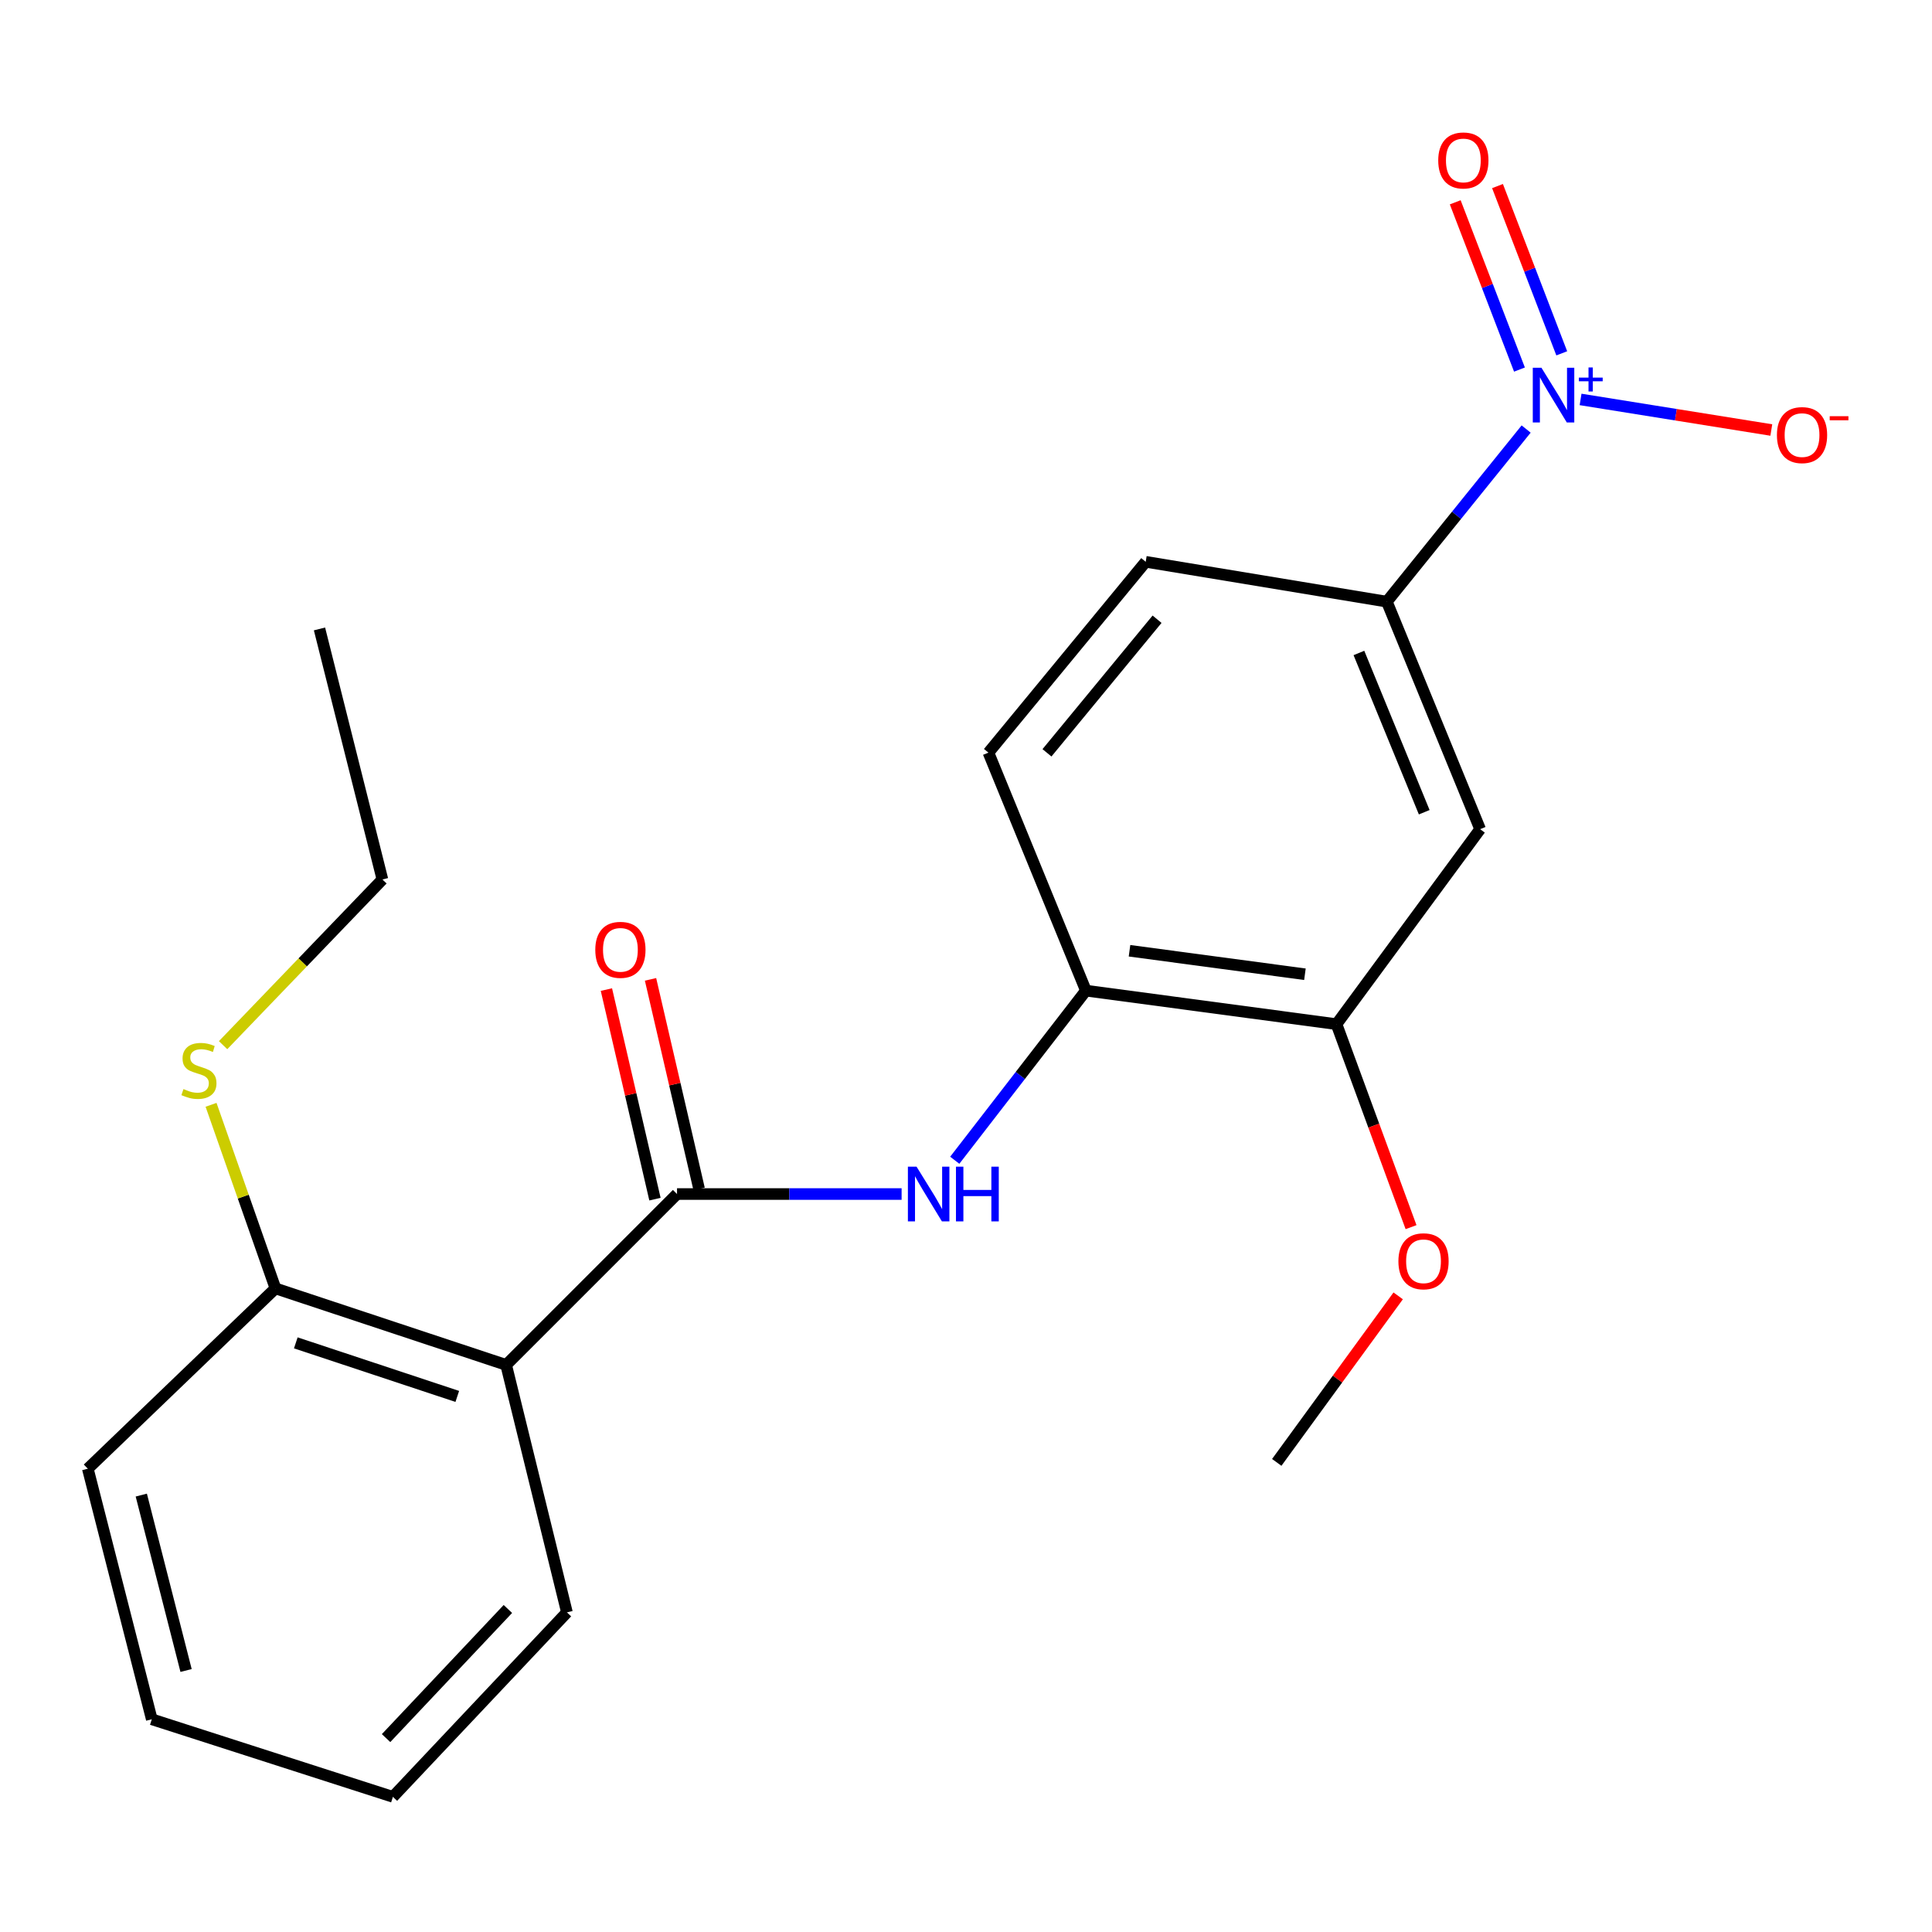 <?xml version='1.0' encoding='iso-8859-1'?>
<svg version='1.1' baseProfile='full'
              xmlns='http://www.w3.org/2000/svg'
                      xmlns:rdkit='http://www.rdkit.org/xml'
                      xmlns:xlink='http://www.w3.org/1999/xlink'
                  xml:space='preserve'
width='1000px' height='1000px' viewBox='0 0 1000 1000'>
<!-- END OF HEADER -->
<rect style='opacity:1.0;fill:#FFFFFF;stroke:none' width='1000' height='1000' x='0' y='0'> </rect>
<path class='bond-3' d='M 789.931,222.067 L 753.876,266.743' style='fill:none;fill-rule:evenodd;stroke:#0000FF;stroke-width:6px;stroke-linecap:butt;stroke-linejoin:miter;stroke-opacity:1' />
<path class='bond-3' d='M 753.876,266.743 L 717.822,311.418' style='fill:none;fill-rule:evenodd;stroke:#000000;stroke-width:6px;stroke-linecap:butt;stroke-linejoin:miter;stroke-opacity:1' />
<path class='bond-7' d='M 818.103,206.747 L 867.466,214.659' style='fill:none;fill-rule:evenodd;stroke:#0000FF;stroke-width:6px;stroke-linecap:butt;stroke-linejoin:miter;stroke-opacity:1' />
<path class='bond-7' d='M 867.466,214.659 L 916.829,222.572' style='fill:none;fill-rule:evenodd;stroke:#FF0000;stroke-width:6px;stroke-linecap:butt;stroke-linejoin:miter;stroke-opacity:1' />
<path class='bond-8' d='M 808.36,182.886 L 791.735,139.598' style='fill:none;fill-rule:evenodd;stroke:#0000FF;stroke-width:6px;stroke-linecap:butt;stroke-linejoin:miter;stroke-opacity:1' />
<path class='bond-8' d='M 791.735,139.598 L 775.11,96.309' style='fill:none;fill-rule:evenodd;stroke:#FF0000;stroke-width:6px;stroke-linecap:butt;stroke-linejoin:miter;stroke-opacity:1' />
<path class='bond-8' d='M 786.475,191.291 L 769.85,148.003' style='fill:none;fill-rule:evenodd;stroke:#0000FF;stroke-width:6px;stroke-linecap:butt;stroke-linejoin:miter;stroke-opacity:1' />
<path class='bond-8' d='M 769.85,148.003 L 753.225,104.714' style='fill:none;fill-rule:evenodd;stroke:#FF0000;stroke-width:6px;stroke-linecap:butt;stroke-linejoin:miter;stroke-opacity:1' />
<path class='bond-0' d='M 350.426,618.03 L 408.548,618.03' style='fill:none;fill-rule:evenodd;stroke:#000000;stroke-width:6px;stroke-linecap:butt;stroke-linejoin:miter;stroke-opacity:1' />
<path class='bond-0' d='M 408.548,618.03 L 466.67,618.03' style='fill:none;fill-rule:evenodd;stroke:#0000FF;stroke-width:6px;stroke-linecap:butt;stroke-linejoin:miter;stroke-opacity:1' />
<path class='bond-1' d='M 350.426,618.03 L 261.98,706.477' style='fill:none;fill-rule:evenodd;stroke:#000000;stroke-width:6px;stroke-linecap:butt;stroke-linejoin:miter;stroke-opacity:1' />
<path class='bond-10' d='M 361.845,615.385 L 349.279,561.149' style='fill:none;fill-rule:evenodd;stroke:#000000;stroke-width:6px;stroke-linecap:butt;stroke-linejoin:miter;stroke-opacity:1' />
<path class='bond-10' d='M 349.279,561.149 L 336.713,506.914' style='fill:none;fill-rule:evenodd;stroke:#FF0000;stroke-width:6px;stroke-linecap:butt;stroke-linejoin:miter;stroke-opacity:1' />
<path class='bond-10' d='M 339.007,620.676 L 326.441,566.441' style='fill:none;fill-rule:evenodd;stroke:#000000;stroke-width:6px;stroke-linecap:butt;stroke-linejoin:miter;stroke-opacity:1' />
<path class='bond-10' d='M 326.441,566.441 L 313.874,512.205' style='fill:none;fill-rule:evenodd;stroke:#FF0000;stroke-width:6px;stroke-linecap:butt;stroke-linejoin:miter;stroke-opacity:1' />
<path class='bond-9' d='M 261.98,706.477 L 142.575,666.871' style='fill:none;fill-rule:evenodd;stroke:#000000;stroke-width:6px;stroke-linecap:butt;stroke-linejoin:miter;stroke-opacity:1' />
<path class='bond-9' d='M 236.688,722.787 L 153.105,695.063' style='fill:none;fill-rule:evenodd;stroke:#000000;stroke-width:6px;stroke-linecap:butt;stroke-linejoin:miter;stroke-opacity:1' />
<path class='bond-15' d='M 261.98,706.477 L 293.446,834.568' style='fill:none;fill-rule:evenodd;stroke:#000000;stroke-width:6px;stroke-linecap:butt;stroke-linejoin:miter;stroke-opacity:1' />
<path class='bond-2' d='M 494.186,600.543 L 528.127,556.644' style='fill:none;fill-rule:evenodd;stroke:#0000FF;stroke-width:6px;stroke-linecap:butt;stroke-linejoin:miter;stroke-opacity:1' />
<path class='bond-2' d='M 528.127,556.644 L 562.067,512.744' style='fill:none;fill-rule:evenodd;stroke:#000000;stroke-width:6px;stroke-linecap:butt;stroke-linejoin:miter;stroke-opacity:1' />
<path class='bond-4' d='M 717.822,311.418 L 766.115,429.182' style='fill:none;fill-rule:evenodd;stroke:#000000;stroke-width:6px;stroke-linecap:butt;stroke-linejoin:miter;stroke-opacity:1' />
<path class='bond-4' d='M 703.375,337.977 L 737.18,420.412' style='fill:none;fill-rule:evenodd;stroke:#000000;stroke-width:6px;stroke-linecap:butt;stroke-linejoin:miter;stroke-opacity:1' />
<path class='bond-11' d='M 717.822,311.418 L 593.012,290.788' style='fill:none;fill-rule:evenodd;stroke:#000000;stroke-width:6px;stroke-linecap:butt;stroke-linejoin:miter;stroke-opacity:1' />
<path class='bond-6' d='M 766.115,429.182 L 691.773,530.105' style='fill:none;fill-rule:evenodd;stroke:#000000;stroke-width:6px;stroke-linecap:butt;stroke-linejoin:miter;stroke-opacity:1' />
<path class='bond-5' d='M 562.067,512.744 L 511.612,389.562' style='fill:none;fill-rule:evenodd;stroke:#000000;stroke-width:6px;stroke-linecap:butt;stroke-linejoin:miter;stroke-opacity:1' />
<path class='bond-22' d='M 562.067,512.744 L 691.773,530.105' style='fill:none;fill-rule:evenodd;stroke:#000000;stroke-width:6px;stroke-linecap:butt;stroke-linejoin:miter;stroke-opacity:1' />
<path class='bond-22' d='M 584.633,492.112 L 675.428,504.265' style='fill:none;fill-rule:evenodd;stroke:#000000;stroke-width:6px;stroke-linecap:butt;stroke-linejoin:miter;stroke-opacity:1' />
<path class='bond-14' d='M 691.773,530.105 L 711.063,582.636' style='fill:none;fill-rule:evenodd;stroke:#000000;stroke-width:6px;stroke-linecap:butt;stroke-linejoin:miter;stroke-opacity:1' />
<path class='bond-14' d='M 711.063,582.636 L 730.353,635.166' style='fill:none;fill-rule:evenodd;stroke:#FF0000;stroke-width:6px;stroke-linecap:butt;stroke-linejoin:miter;stroke-opacity:1' />
<path class='bond-13' d='M 142.575,666.871 L 125.907,619.36' style='fill:none;fill-rule:evenodd;stroke:#000000;stroke-width:6px;stroke-linecap:butt;stroke-linejoin:miter;stroke-opacity:1' />
<path class='bond-13' d='M 125.907,619.36 L 109.238,571.849' style='fill:none;fill-rule:evenodd;stroke:#CCCC00;stroke-width:6px;stroke-linecap:butt;stroke-linejoin:miter;stroke-opacity:1' />
<path class='bond-16' d='M 142.575,666.871 L 45.455,760.201' style='fill:none;fill-rule:evenodd;stroke:#000000;stroke-width:6px;stroke-linecap:butt;stroke-linejoin:miter;stroke-opacity:1' />
<path class='bond-12' d='M 593.012,290.788 L 511.612,389.562' style='fill:none;fill-rule:evenodd;stroke:#000000;stroke-width:6px;stroke-linecap:butt;stroke-linejoin:miter;stroke-opacity:1' />
<path class='bond-12' d='M 598.893,320.513 L 541.913,389.656' style='fill:none;fill-rule:evenodd;stroke:#000000;stroke-width:6px;stroke-linecap:butt;stroke-linejoin:miter;stroke-opacity:1' />
<path class='bond-17' d='M 115.474,540.974 L 156.707,498.095' style='fill:none;fill-rule:evenodd;stroke:#CCCC00;stroke-width:6px;stroke-linecap:butt;stroke-linejoin:miter;stroke-opacity:1' />
<path class='bond-17' d='M 156.707,498.095 L 197.94,455.217' style='fill:none;fill-rule:evenodd;stroke:#000000;stroke-width:6px;stroke-linecap:butt;stroke-linejoin:miter;stroke-opacity:1' />
<path class='bond-18' d='M 723.697,670.736 L 692.269,713.834' style='fill:none;fill-rule:evenodd;stroke:#FF0000;stroke-width:6px;stroke-linecap:butt;stroke-linejoin:miter;stroke-opacity:1' />
<path class='bond-18' d='M 692.269,713.834 L 660.841,756.932' style='fill:none;fill-rule:evenodd;stroke:#000000;stroke-width:6px;stroke-linecap:butt;stroke-linejoin:miter;stroke-opacity:1' />
<path class='bond-19' d='M 293.446,834.568 L 203.371,930.048' style='fill:none;fill-rule:evenodd;stroke:#000000;stroke-width:6px;stroke-linecap:butt;stroke-linejoin:miter;stroke-opacity:1' />
<path class='bond-19' d='M 262.882,832.803 L 199.83,899.639' style='fill:none;fill-rule:evenodd;stroke:#000000;stroke-width:6px;stroke-linecap:butt;stroke-linejoin:miter;stroke-opacity:1' />
<path class='bond-23' d='M 45.455,760.201 L 78.562,889.895' style='fill:none;fill-rule:evenodd;stroke:#000000;stroke-width:6px;stroke-linecap:butt;stroke-linejoin:miter;stroke-opacity:1' />
<path class='bond-23' d='M 73.135,773.857 L 96.311,864.642' style='fill:none;fill-rule:evenodd;stroke:#000000;stroke-width:6px;stroke-linecap:butt;stroke-linejoin:miter;stroke-opacity:1' />
<path class='bond-20' d='M 197.94,455.217 L 165.367,325.536' style='fill:none;fill-rule:evenodd;stroke:#000000;stroke-width:6px;stroke-linecap:butt;stroke-linejoin:miter;stroke-opacity:1' />
<path class='bond-21' d='M 203.371,930.048 L 78.562,889.895' style='fill:none;fill-rule:evenodd;stroke:#000000;stroke-width:6px;stroke-linecap:butt;stroke-linejoin:miter;stroke-opacity:1' />
<path  class='atom-0' d='M 797.846 190.344
L 807.126 205.344
Q 808.046 206.824, 809.526 209.504
Q 811.006 212.184, 811.086 212.344
L 811.086 190.344
L 814.846 190.344
L 814.846 218.664
L 810.966 218.664
L 801.006 202.264
Q 799.846 200.344, 798.606 198.144
Q 797.406 195.944, 797.046 195.264
L 797.046 218.664
L 793.366 218.664
L 793.366 190.344
L 797.846 190.344
' fill='#0000FF'/>
<path  class='atom-0' d='M 817.222 195.448
L 822.212 195.448
L 822.212 190.195
L 824.429 190.195
L 824.429 195.448
L 829.551 195.448
L 829.551 197.349
L 824.429 197.349
L 824.429 202.629
L 822.212 202.629
L 822.212 197.349
L 817.222 197.349
L 817.222 195.448
' fill='#0000FF'/>
<path  class='atom-3' d='M 474.406 603.87
L 483.686 618.87
Q 484.606 620.35, 486.086 623.03
Q 487.566 625.71, 487.646 625.87
L 487.646 603.87
L 491.406 603.87
L 491.406 632.19
L 487.526 632.19
L 477.566 615.79
Q 476.406 613.87, 475.166 611.67
Q 473.966 609.47, 473.606 608.79
L 473.606 632.19
L 469.926 632.19
L 469.926 603.87
L 474.406 603.87
' fill='#0000FF'/>
<path  class='atom-3' d='M 494.806 603.87
L 498.646 603.87
L 498.646 615.91
L 513.126 615.91
L 513.126 603.87
L 516.966 603.87
L 516.966 632.19
L 513.126 632.19
L 513.126 619.11
L 498.646 619.11
L 498.646 632.19
L 494.806 632.19
L 494.806 603.87
' fill='#0000FF'/>
<path  class='atom-8' d='M 919.732 225.201
Q 919.732 218.401, 923.092 214.601
Q 926.452 210.801, 932.732 210.801
Q 939.012 210.801, 942.372 214.601
Q 945.732 218.401, 945.732 225.201
Q 945.732 232.081, 942.332 236.001
Q 938.932 239.881, 932.732 239.881
Q 926.492 239.881, 923.092 236.001
Q 919.732 232.121, 919.732 225.201
M 932.732 236.681
Q 937.052 236.681, 939.372 233.801
Q 941.732 230.881, 941.732 225.201
Q 941.732 219.641, 939.372 216.841
Q 937.052 214.001, 932.732 214.001
Q 928.412 214.001, 926.052 216.801
Q 923.732 219.601, 923.732 225.201
Q 923.732 230.921, 926.052 233.801
Q 928.412 236.681, 932.732 236.681
' fill='#FF0000'/>
<path  class='atom-8' d='M 947.052 215.423
L 956.74 215.423
L 956.74 217.535
L 947.052 217.535
L 947.052 215.423
' fill='#FF0000'/>
<path  class='atom-9' d='M 744.428 83.043
Q 744.428 76.243, 747.788 72.443
Q 751.148 68.643, 757.428 68.643
Q 763.708 68.643, 767.068 72.443
Q 770.428 76.243, 770.428 83.043
Q 770.428 89.923, 767.028 93.843
Q 763.628 97.723, 757.428 97.723
Q 751.188 97.723, 747.788 93.843
Q 744.428 89.963, 744.428 83.043
M 757.428 94.523
Q 761.748 94.523, 764.068 91.643
Q 766.428 88.723, 766.428 83.043
Q 766.428 77.483, 764.068 74.683
Q 761.748 71.843, 757.428 71.843
Q 753.108 71.843, 750.748 74.643
Q 748.428 77.443, 748.428 83.043
Q 748.428 88.763, 750.748 91.643
Q 753.108 94.523, 757.428 94.523
' fill='#FF0000'/>
<path  class='atom-11' d='M 308.122 491.634
Q 308.122 484.834, 311.482 481.034
Q 314.842 477.234, 321.122 477.234
Q 327.402 477.234, 330.762 481.034
Q 334.122 484.834, 334.122 491.634
Q 334.122 498.514, 330.722 502.434
Q 327.322 506.314, 321.122 506.314
Q 314.882 506.314, 311.482 502.434
Q 308.122 498.554, 308.122 491.634
M 321.122 503.114
Q 325.442 503.114, 327.762 500.234
Q 330.122 497.314, 330.122 491.634
Q 330.122 486.074, 327.762 483.274
Q 325.442 480.434, 321.122 480.434
Q 316.802 480.434, 314.442 483.234
Q 312.122 486.034, 312.122 491.634
Q 312.122 497.354, 314.442 500.234
Q 316.802 503.114, 321.122 503.114
' fill='#FF0000'/>
<path  class='atom-14' d='M 94.969 563.698
Q 95.289 563.818, 96.609 564.378
Q 97.929 564.938, 99.369 565.298
Q 100.849 565.618, 102.289 565.618
Q 104.969 565.618, 106.529 564.338
Q 108.089 563.018, 108.089 560.738
Q 108.089 559.178, 107.289 558.218
Q 106.529 557.258, 105.329 556.738
Q 104.129 556.218, 102.129 555.618
Q 99.609 554.858, 98.089 554.138
Q 96.609 553.418, 95.529 551.898
Q 94.489 550.378, 94.489 547.818
Q 94.489 544.258, 96.889 542.058
Q 99.329 539.858, 104.129 539.858
Q 107.409 539.858, 111.129 541.418
L 110.209 544.498
Q 106.809 543.098, 104.249 543.098
Q 101.489 543.098, 99.969 544.258
Q 98.449 545.378, 98.489 547.338
Q 98.489 548.858, 99.249 549.778
Q 100.049 550.698, 101.169 551.218
Q 102.329 551.738, 104.249 552.338
Q 106.809 553.138, 108.329 553.938
Q 109.849 554.738, 110.929 556.378
Q 112.049 557.978, 112.049 560.738
Q 112.049 564.658, 109.409 566.778
Q 106.809 568.858, 102.449 568.858
Q 99.929 568.858, 98.009 568.298
Q 96.129 567.778, 93.889 566.858
L 94.969 563.698
' fill='#CCCC00'/>
<path  class='atom-15' d='M 723.811 652.833
Q 723.811 646.033, 727.171 642.233
Q 730.531 638.433, 736.811 638.433
Q 743.091 638.433, 746.451 642.233
Q 749.811 646.033, 749.811 652.833
Q 749.811 659.713, 746.411 663.633
Q 743.011 667.513, 736.811 667.513
Q 730.571 667.513, 727.171 663.633
Q 723.811 659.753, 723.811 652.833
M 736.811 664.313
Q 741.131 664.313, 743.451 661.433
Q 745.811 658.513, 745.811 652.833
Q 745.811 647.273, 743.451 644.473
Q 741.131 641.633, 736.811 641.633
Q 732.491 641.633, 730.131 644.433
Q 727.811 647.233, 727.811 652.833
Q 727.811 658.553, 730.131 661.433
Q 732.491 664.313, 736.811 664.313
' fill='#FF0000'/>
</svg>
